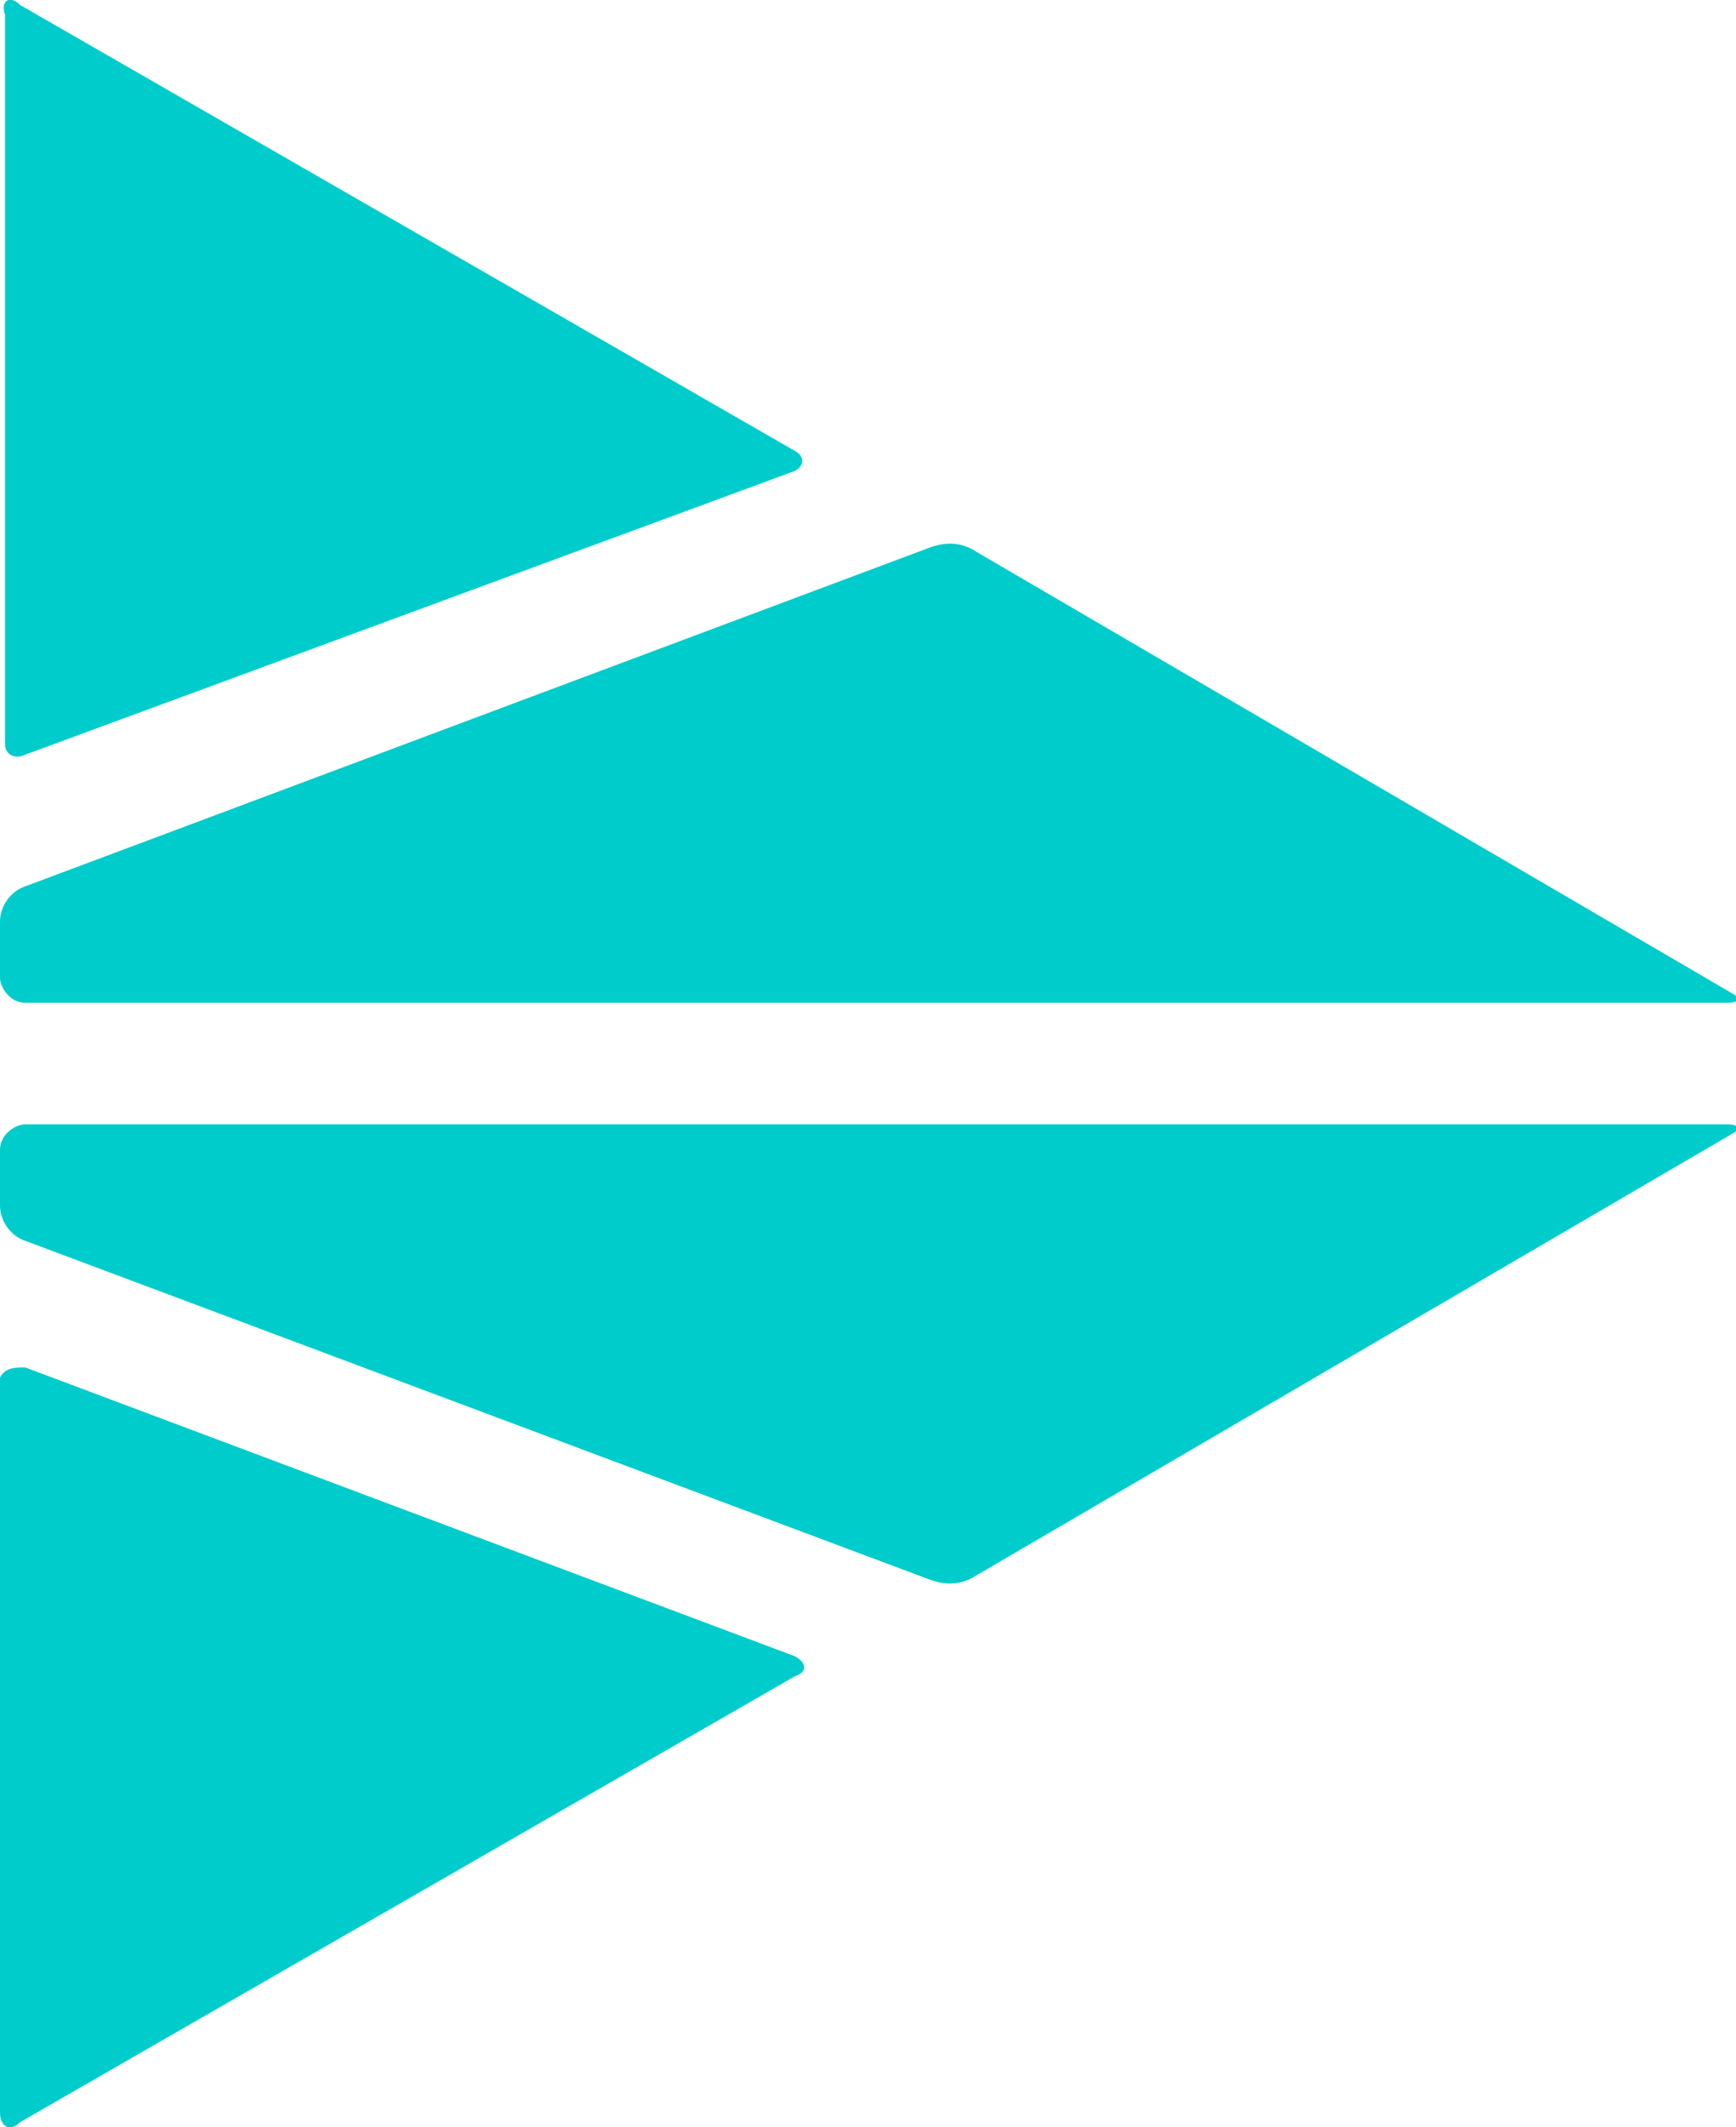 <?xml version="1.0" encoding="utf-8"?>
<svg xmlns="http://www.w3.org/2000/svg" viewBox="0 0 34.3 42">
  <path fill="#0cc" d="M15.7 8.9c.2.1.2.3 0 .4L.5 14.9c-.2.1-.4 0-.4-.2V.3C0 0 .2-.1.4.1zm3.6 2c-.3-.2-.6-.2-.9-.1L.5 17.5c-.3.1-.5.4-.5.7v1.1c0 .2.2.5.5.5h33.6c.3 0 .3-.1.1-.2z"/>
  <g fill="#0cc">
    <path d="M.4 41.9c-.2.2-.4.1-.4-.2V27.2c.1-.2.3-.2.5-.2l15.2 5.7c.2.1.3.3 0 .4zM34.2 22.4c.2-.1.2-.2-.1-.2H.5c-.2 0-.5.2-.5.5v1.1c0 .3.2.6.5.7l17.9 6.7c.3.1.6.1.9-.1z"/>
  </g>
</svg>